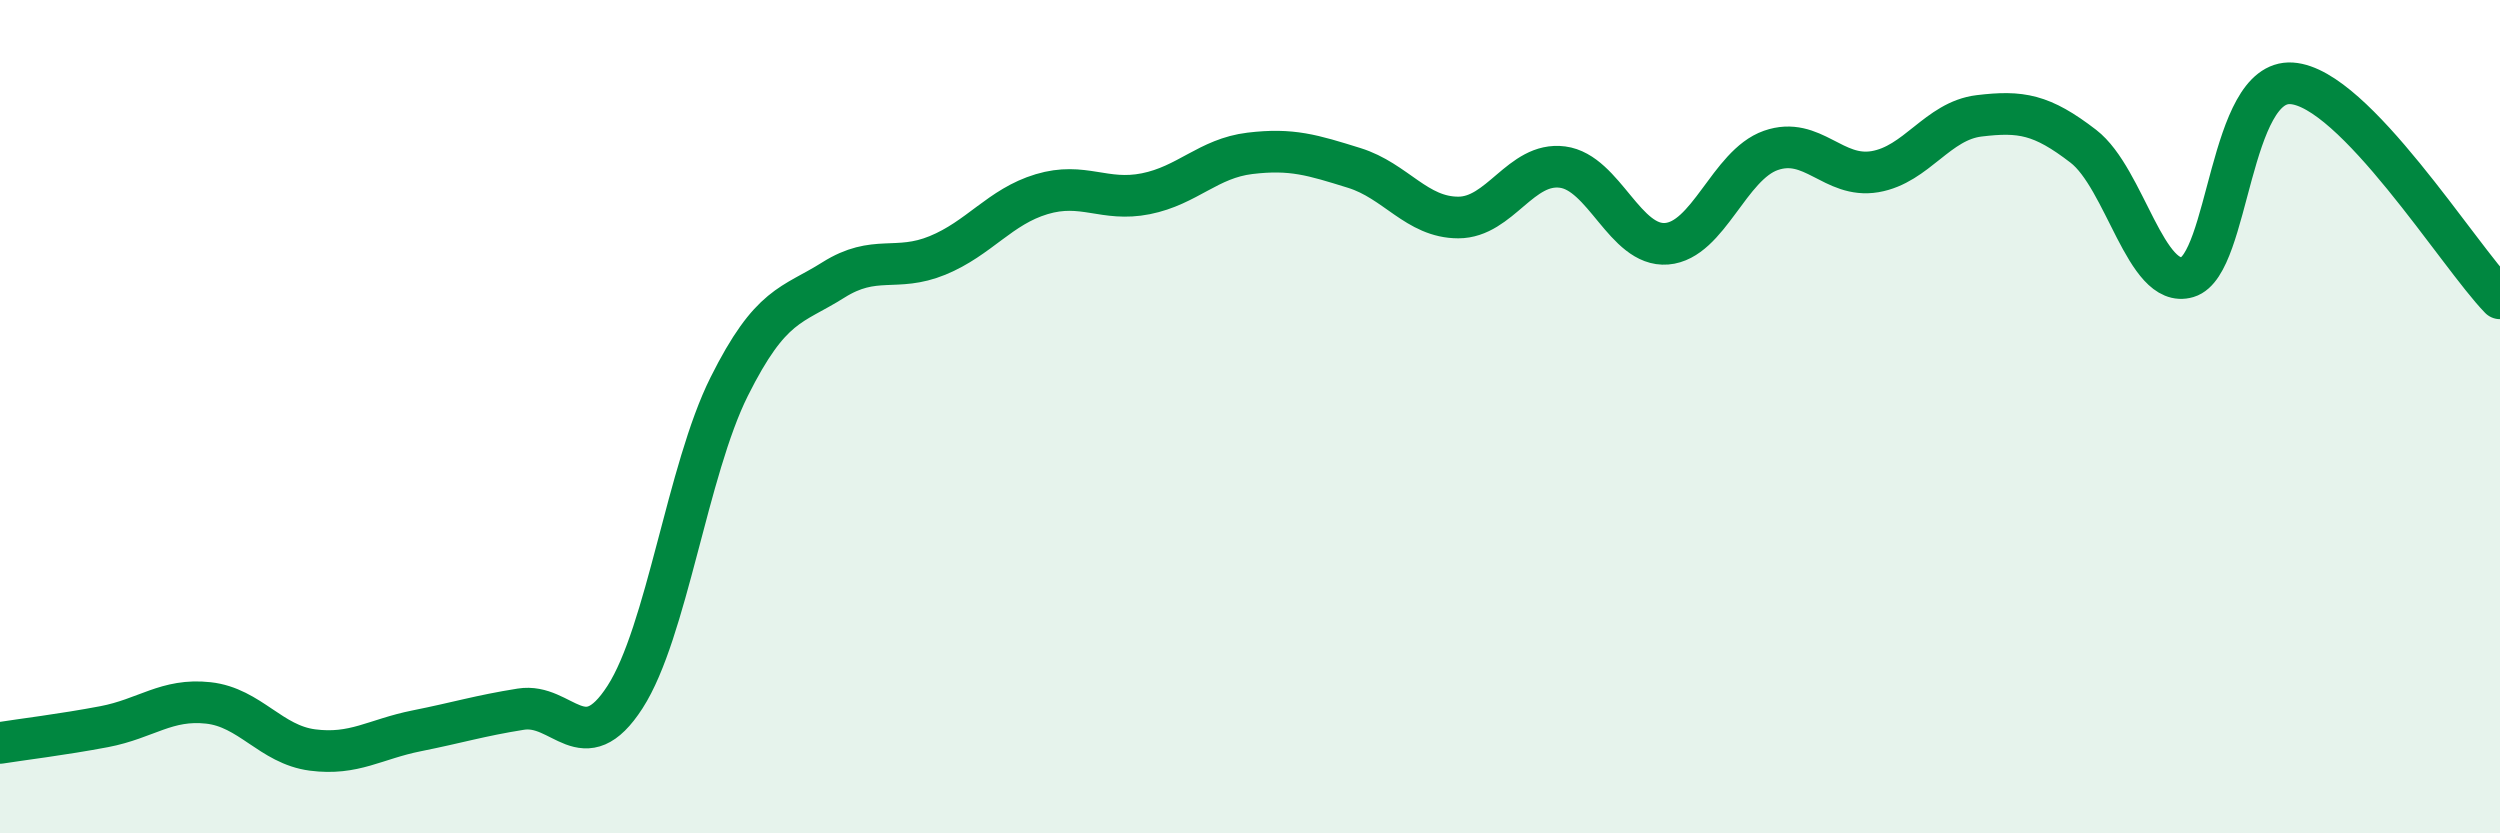 
    <svg width="60" height="20" viewBox="0 0 60 20" xmlns="http://www.w3.org/2000/svg">
      <path
        d="M 0,17.83 C 0.5,17.75 1.5,17.63 2.5,17.44 C 3.5,17.25 4,16.76 5,16.87 C 6,16.98 6.5,17.87 7.5,18 C 8.5,18.13 9,17.74 10,17.54 C 11,17.34 11.5,17.18 12.5,17.02 C 13.5,16.86 14,18.28 15,16.73 C 16,15.18 16.5,11.28 17.5,9.28 C 18.5,7.28 19,7.35 20,6.72 C 21,6.09 21.5,6.54 22.5,6.13 C 23.5,5.72 24,4.96 25,4.66 C 26,4.36 26.5,4.85 27.5,4.65 C 28.5,4.45 29,3.8 30,3.68 C 31,3.56 31.5,3.72 32.5,4.03 C 33.5,4.34 34,5.22 35,5.22 C 36,5.22 36.5,3.88 37.5,4.01 C 38.5,4.14 39,5.93 40,5.85 C 41,5.77 41.5,3.96 42.5,3.61 C 43.5,3.26 44,4.29 45,4.12 C 46,3.95 46.5,2.9 47.5,2.78 C 48.5,2.66 49,2.74 50,3.51 C 51,4.28 51.5,6.95 52.5,6.65 C 53.5,6.35 53.5,1.9 55,2 C 56.5,2.1 59,6.13 60,7.16L60 20L0 20Z"
        fill="#008740"
        opacity="0.1"
        stroke-linecap="round"
        stroke-linejoin="round"
      />
      <path
        d="M 0,17.83 C 0.5,17.75 1.5,17.63 2.5,17.44 C 3.5,17.25 4,16.76 5,16.87 C 6,16.98 6.5,17.87 7.5,18 C 8.5,18.13 9,17.74 10,17.54 C 11,17.34 11.5,17.18 12.5,17.02 C 13.5,16.86 14,18.28 15,16.73 C 16,15.18 16.5,11.28 17.5,9.28 C 18.5,7.28 19,7.35 20,6.72 C 21,6.09 21.5,6.54 22.5,6.13 C 23.5,5.72 24,4.96 25,4.66 C 26,4.36 26.5,4.85 27.5,4.65 C 28.5,4.45 29,3.8 30,3.68 C 31,3.56 31.5,3.72 32.5,4.03 C 33.5,4.34 34,5.22 35,5.22 C 36,5.22 36.5,3.88 37.5,4.01 C 38.5,4.14 39,5.93 40,5.85 C 41,5.77 41.5,3.96 42.5,3.61 C 43.5,3.26 44,4.29 45,4.12 C 46,3.95 46.5,2.9 47.5,2.78 C 48.5,2.66 49,2.74 50,3.51 C 51,4.28 51.5,6.95 52.5,6.65 C 53.5,6.35 53.5,1.9 55,2 C 56.5,2.1 59,6.13 60,7.16"
        stroke="#008740"
        stroke-width="1"
        fill="none"
        stroke-linecap="round"
        stroke-linejoin="round"
      />
    </svg>
  